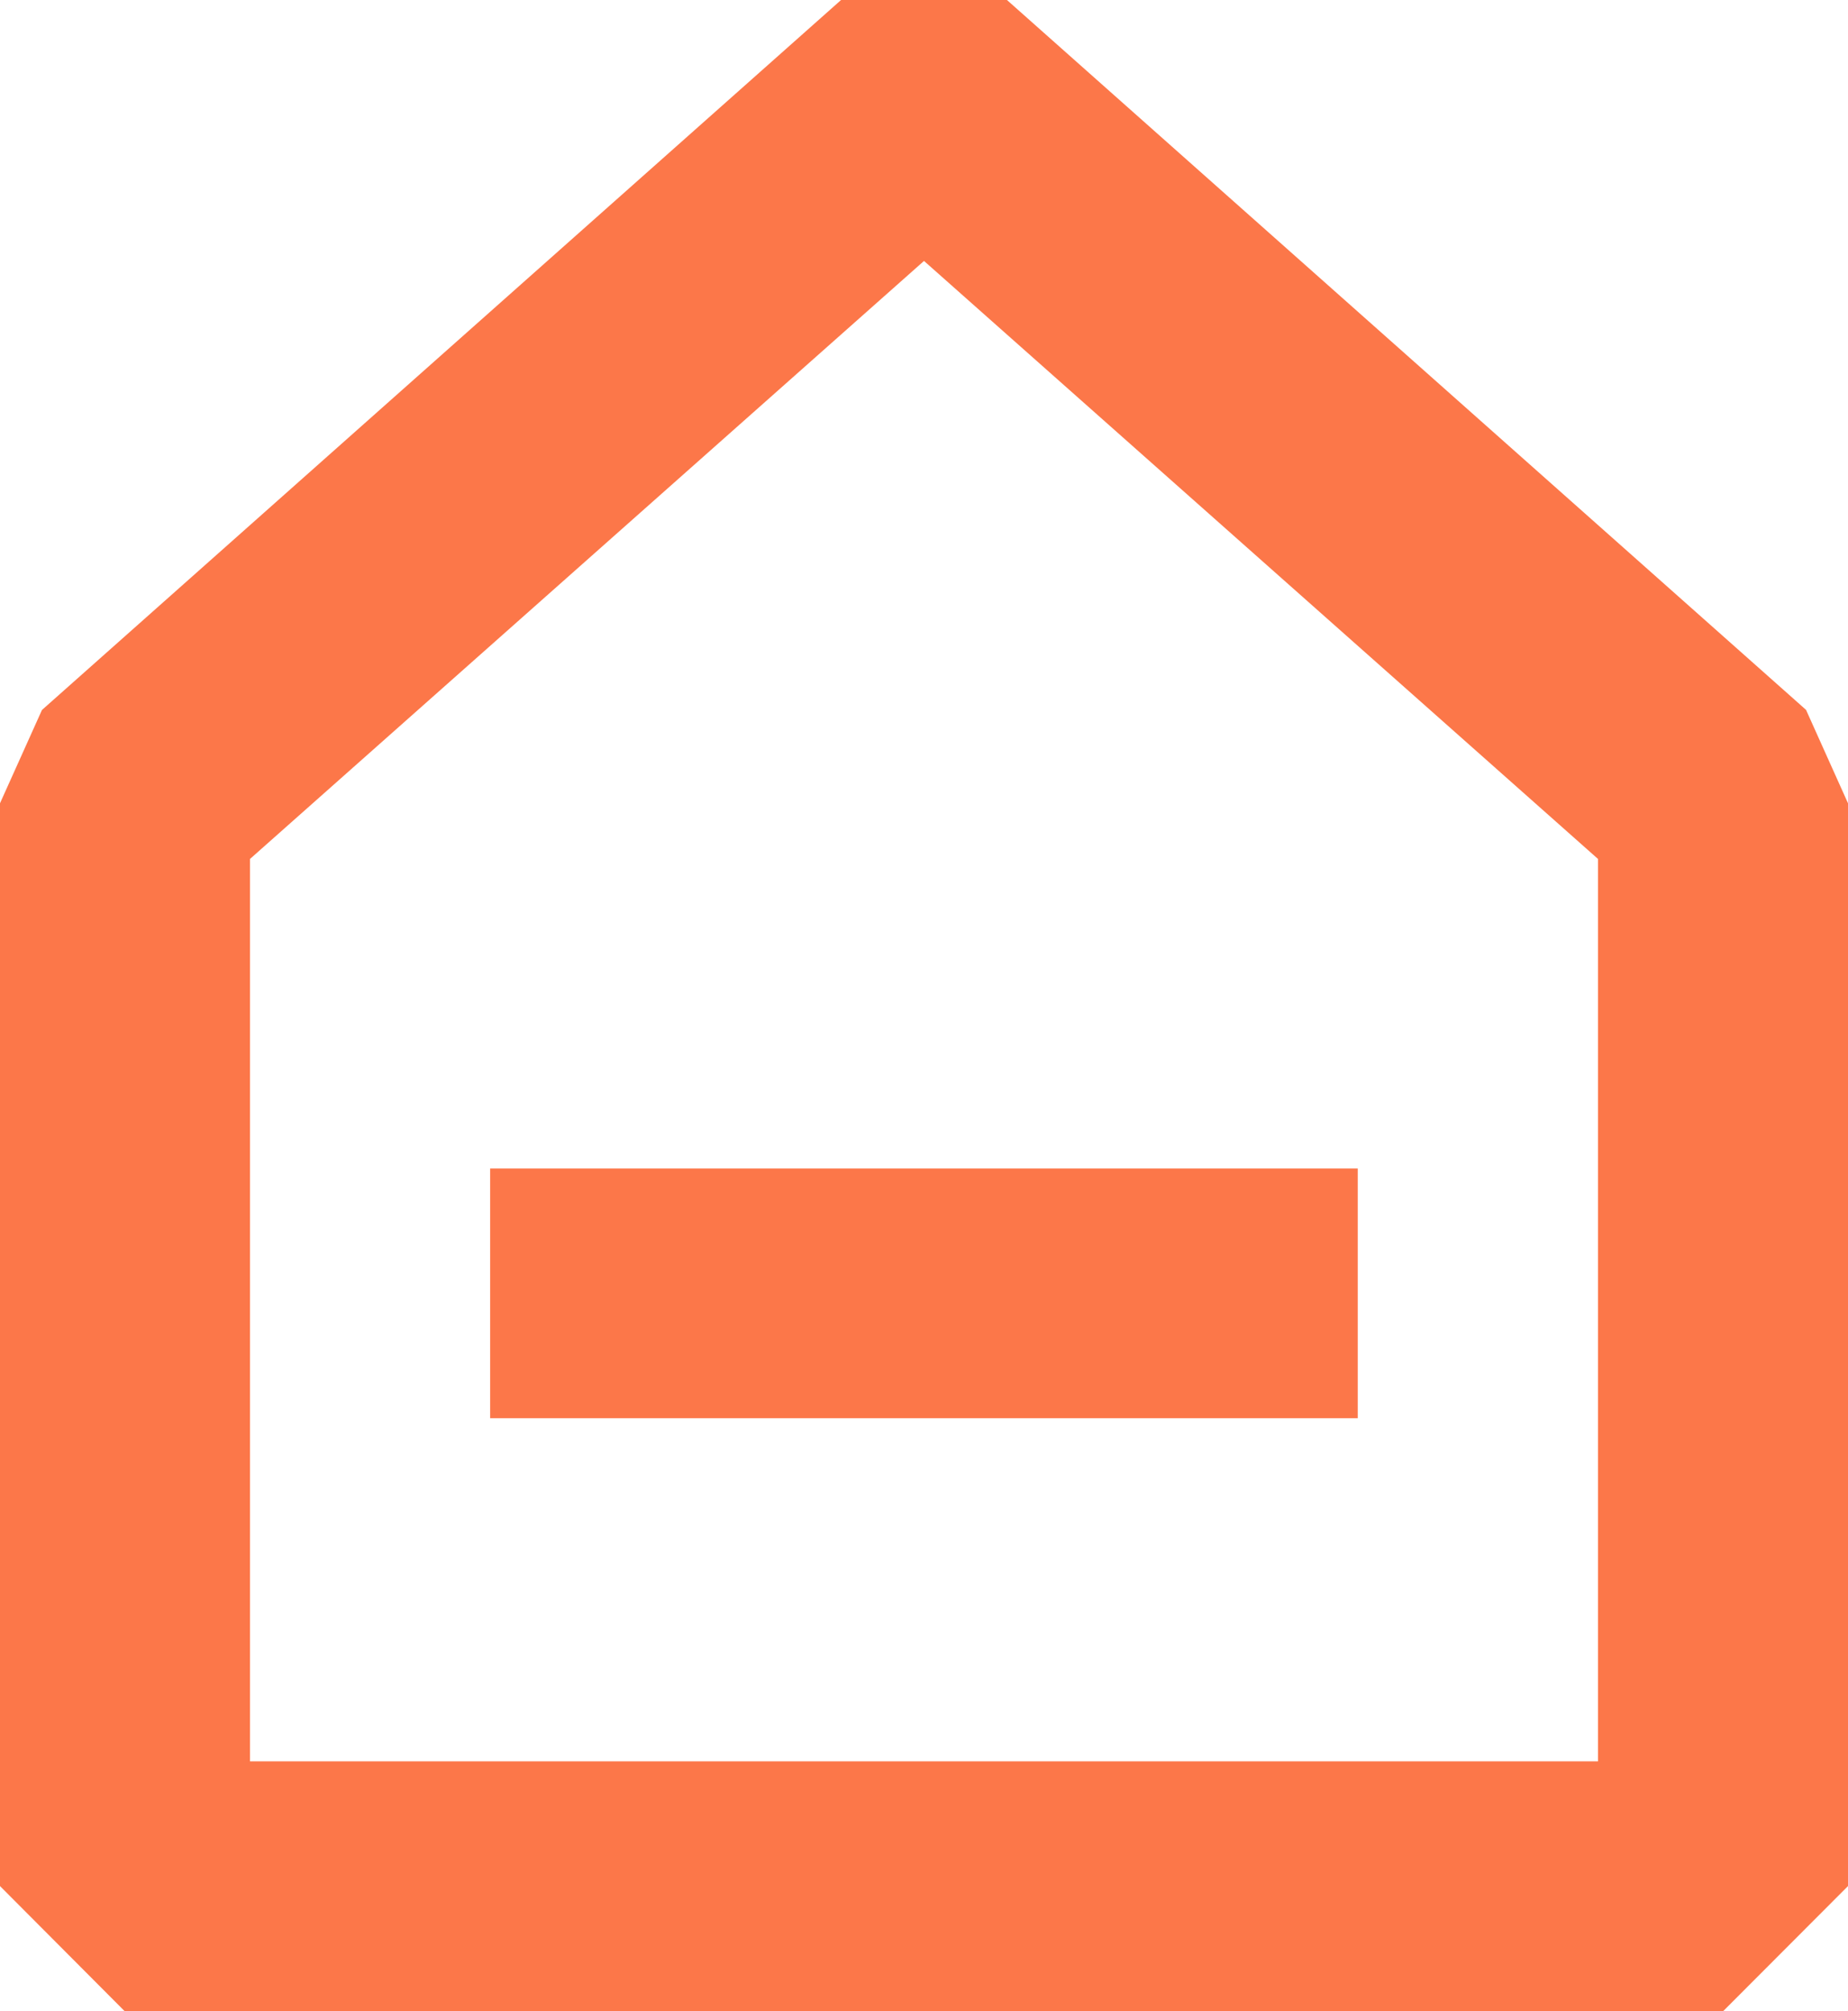 <svg id="그룹_1906" data-name="그룹 1906" xmlns="http://www.w3.org/2000/svg" width="17" height="18.496" viewBox="0 0 17 18.496">
  <path id="패스_957" data-name="패스 957" d="M2.3,7.9,8.5,2.4,14.7,7.9V16.2H2.3ZM7.737,0,.386,6.53,0,7.388v9.959L1.149,18.5h14.7L17,17.347V7.388l-.386-.859L9.263,0Z" fill="#fc7749"/>
  <rect id="사각형_316" data-name="사각형 316" width="7.981" height="2.297" transform="translate(4.509 10.747)" fill="#fc7749"/>
</svg>
